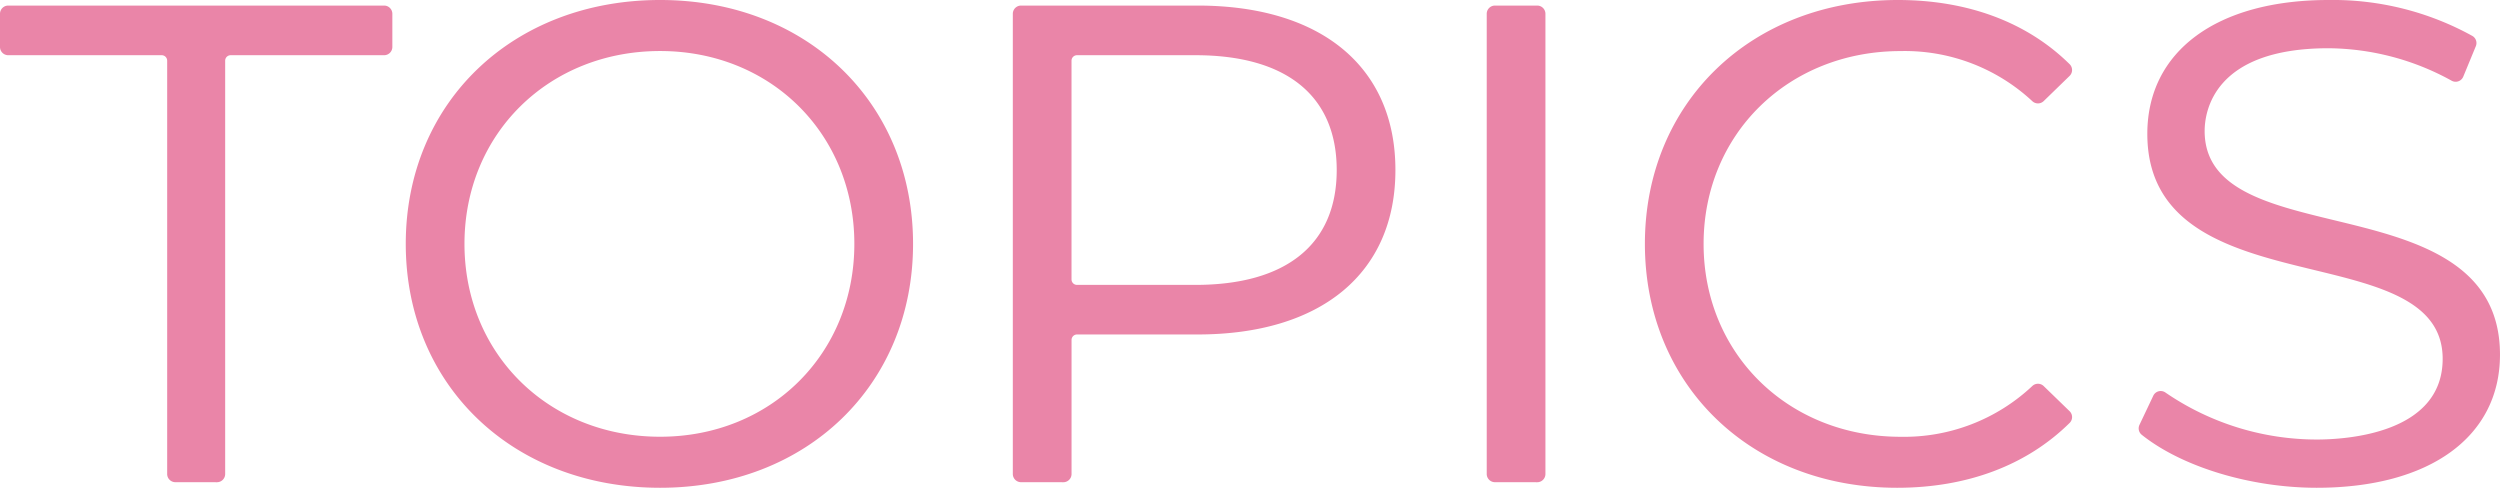 <svg xmlns="http://www.w3.org/2000/svg" viewBox="0 0 258.437 50.423"><g id="レイヤー_2" data-name="レイヤー 2"><g id="レイヤー_1-2" data-name="レイヤー 1"><path id="ttl_topics" d="M239.489,50.423c-6.816,0-13.915-2.149-18.084-5.474a.851.851,0,0,1-.238-1.029l1.428-3.012a.849.849,0,0,1,.559-.46.886.886,0,0,1,.209-.026.857.857,0,0,1,.5.164,27.693,27.693,0,0,0,15.623,4.85c3.056,0,13.024-.6,13.024-8.344,0-5.96-6.469-7.529-13.317-9.19-8.069-1.958-17.214-4.176-17.214-14.068C221.982,5.3,229.159,0,240.713,0A29.826,29.826,0,0,1,255.59,3.72a.85.85,0,0,1,.349,1.054l-1.3,3.151a.851.851,0,0,1-1.2.419,26.681,26.681,0,0,0-12.727-3.357c-11.883,0-12.807,6.552-12.807,8.559,0,5.978,6.5,7.551,13.381,9.217,8.039,1.946,17.15,4.151,17.15,13.9C258.437,45.149,251.176,50.423,239.489,50.423Zm-43.372,0c-15.109,0-26.076-10.6-26.076-25.212S181.038,0,196.189,0c7.221,0,13.362,2.294,17.758,6.634a.85.85,0,0,1-.006,1.216l-2.676,2.6a.851.851,0,0,1-1.171.013,19.351,19.351,0,0,0-13.616-5.183c-11.613,0-20.369,8.571-20.369,19.936s8.756,19.937,20.369,19.937A19.337,19.337,0,0,0,210.094,39.9a.85.85,0,0,1,1.172.011l2.676,2.594a.849.849,0,0,1,.006,1.215C209.514,48.1,203.348,50.423,196.117,50.423Zm-127.879,0c-15.234,0-26.292-10.6-26.292-25.212S53,0,68.238,0C83.39,0,94.387,10.6,94.387,25.211S83.39,50.423,68.238,50.423Zm0-45.148c-11.529,0-20.223,8.571-20.223,19.936s8.694,19.937,20.223,19.937c11.448,0,20.08-8.571,20.08-19.937S79.686,5.275,68.238,5.275Zm86.3,44.572A.851.851,0,0,1,153.69,49V1.427a.851.851,0,0,1,.851-.851h4.367a.851.851,0,0,1,.851.851V49a.851.851,0,0,1-.851.851Zm-48.988,0A.851.851,0,0,1,104.7,49V1.427a.851.851,0,0,1,.851-.851h18.241c12.81,0,20.459,6.356,20.459,17s-7.649,17-20.459,17H111.337a.566.566,0,0,0-.566.566V49a.851.851,0,0,1-.851.851Zm5.784-44.14a.566.566,0,0,0-.566.567v22.61a.567.567,0,0,0,.566.567h12.24c9.421,0,14.609-4.217,14.609-11.872S133,5.707,123.577,5.707Zm-93.2,44.14A.851.851,0,0,1,17.281,49V6.274a.567.567,0,0,0-.566-.567H.851A.851.851,0,0,1,0,4.856V1.427A.851.851,0,0,1,.851.576H39.708a.851.851,0,0,1,.851.851V4.856a.851.851,0,0,1-.851.851H23.844a.567.567,0,0,0-.567.567V49a.851.851,0,0,1-.85.851Z" style="fill:#ea85a8"/></g></g></svg>